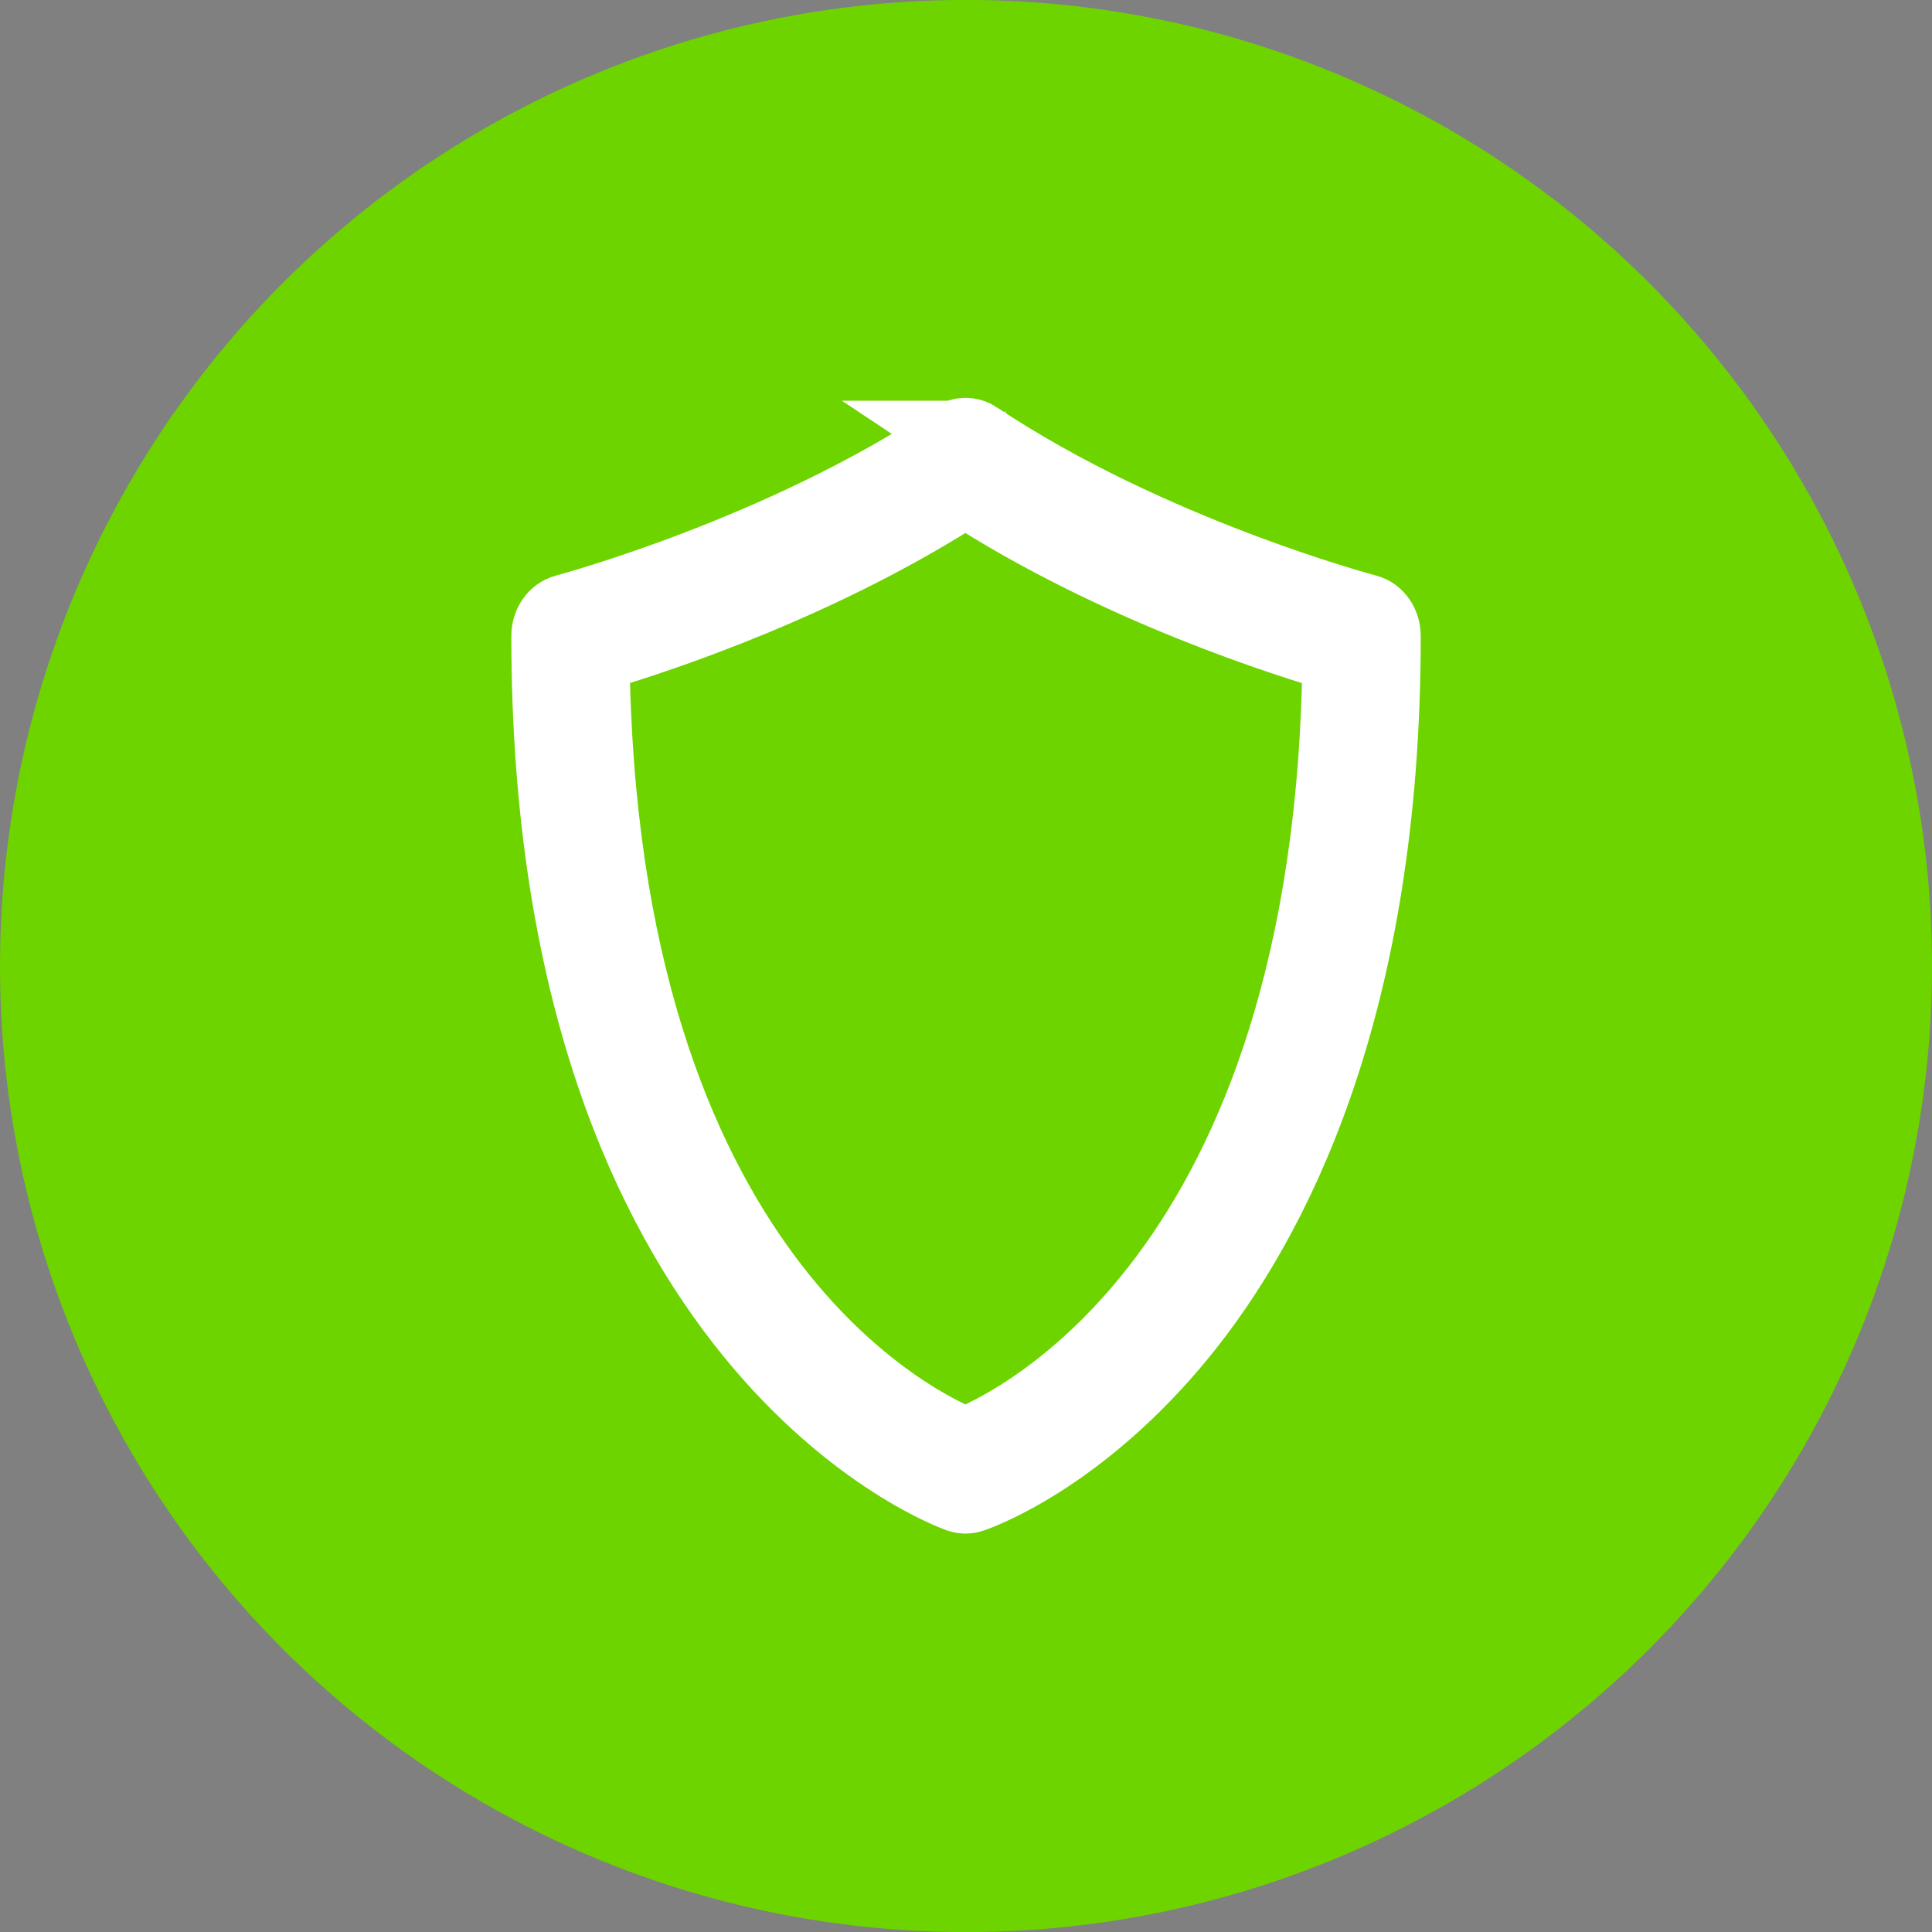 <?xml version="1.0" encoding="UTF-8" standalone="no"?>
<svg
   width="24"
   height="24"
   viewBox="0 0 24 24"
   fill="none"
   version="1.1"
   id="svg2181"
   sodipodi:docname="shield-zones-arm-green-24.svg"
   inkscape:version="1.2 (dc2aedaf03, 2022-05-15)"
   xmlns:inkscape="http://www.inkscape.org/namespaces/inkscape"
   xmlns:sodipodi="http://sodipodi.sourceforge.net/DTD/sodipodi-0.dtd"
   xmlns="http://www.w3.org/2000/svg"
   xmlns:svg="http://www.w3.org/2000/svg">
  <rect x="0" y="0" width="24" height="24" fill="#808080" stroke="none"/>
  <defs
     id="defs2185" />
  <sodipodi:namedview
     id="namedview2183"
     pagecolor="#505050"
     bordercolor="#eeeeee"
     borderopacity="1"
     inkscape:showpageshadow="0"
     inkscape:pageopacity="0"
     inkscape:pagecheckerboard="0"
     inkscape:deskcolor="#505050"
     showgrid="false"
     inkscape:zoom="8.8958332"
     inkscape:cx="-27.59719"
     inkscape:cy="12.196721"
     inkscape:window-width="1872"
     inkscape:window-height="1230"
     inkscape:window-x="6032"
     inkscape:window-y="152"
     inkscape:window-maximized="0"
     inkscape:current-layer="svg2181" />
  <ellipse
     style="display:inline;fill:#6dd400;fill-opacity:1;stroke:#6dd400;stroke-width:1.002;stroke-miterlimit:1;stroke-dasharray:none;stroke-opacity:1"
     id="path10126"
     cx="12"
     cy="12"
     rx="11.499"
     ry="11.5" />
  <path
     fill-rule="evenodd"
     clip-rule="evenodd"
     d="m 12.109,5.478 c 2.159,1.44 4.83,2.148 4.857,2.155 0.107,0.028 0.183,0.139 0.183,0.267 0,4.605 -1.374,7.248 -2.525,8.655 -1.26,1.538 -2.514,1.967 -2.566,1.985 -0.021,0.007 -0.043,0.011 -0.064,0.011 -0.021,0 -0.043,-0.004 -0.064,-0.011 -0.051,-0.017 -5.078,-1.798 -5.078,-10.64 0,-0.128 0.076,-0.239 0.183,-0.267 0.026,-0.007 2.684,-0.716 4.843,-2.155 0.073,-0.048 0.16,-0.048 0.232,0 z M 11.993,6.029 C 10.211,7.189 8.195,7.855 7.44,8.08 L 7.32,8.116 c 0.073,7.792 4.087,9.648 4.673,9.876 0.587,-0.229 4.614,-2.083 4.687,-9.876 -0.639,-0.183 -2.799,-0.858 -4.687,-2.086 z"
     fill="#ffffff"
     id="path2179"
     style="display:inline;fill:#000000;fill-opacity:1;stroke:#ffffff;stroke-width:1;stroke-opacity:1" />
</svg>
